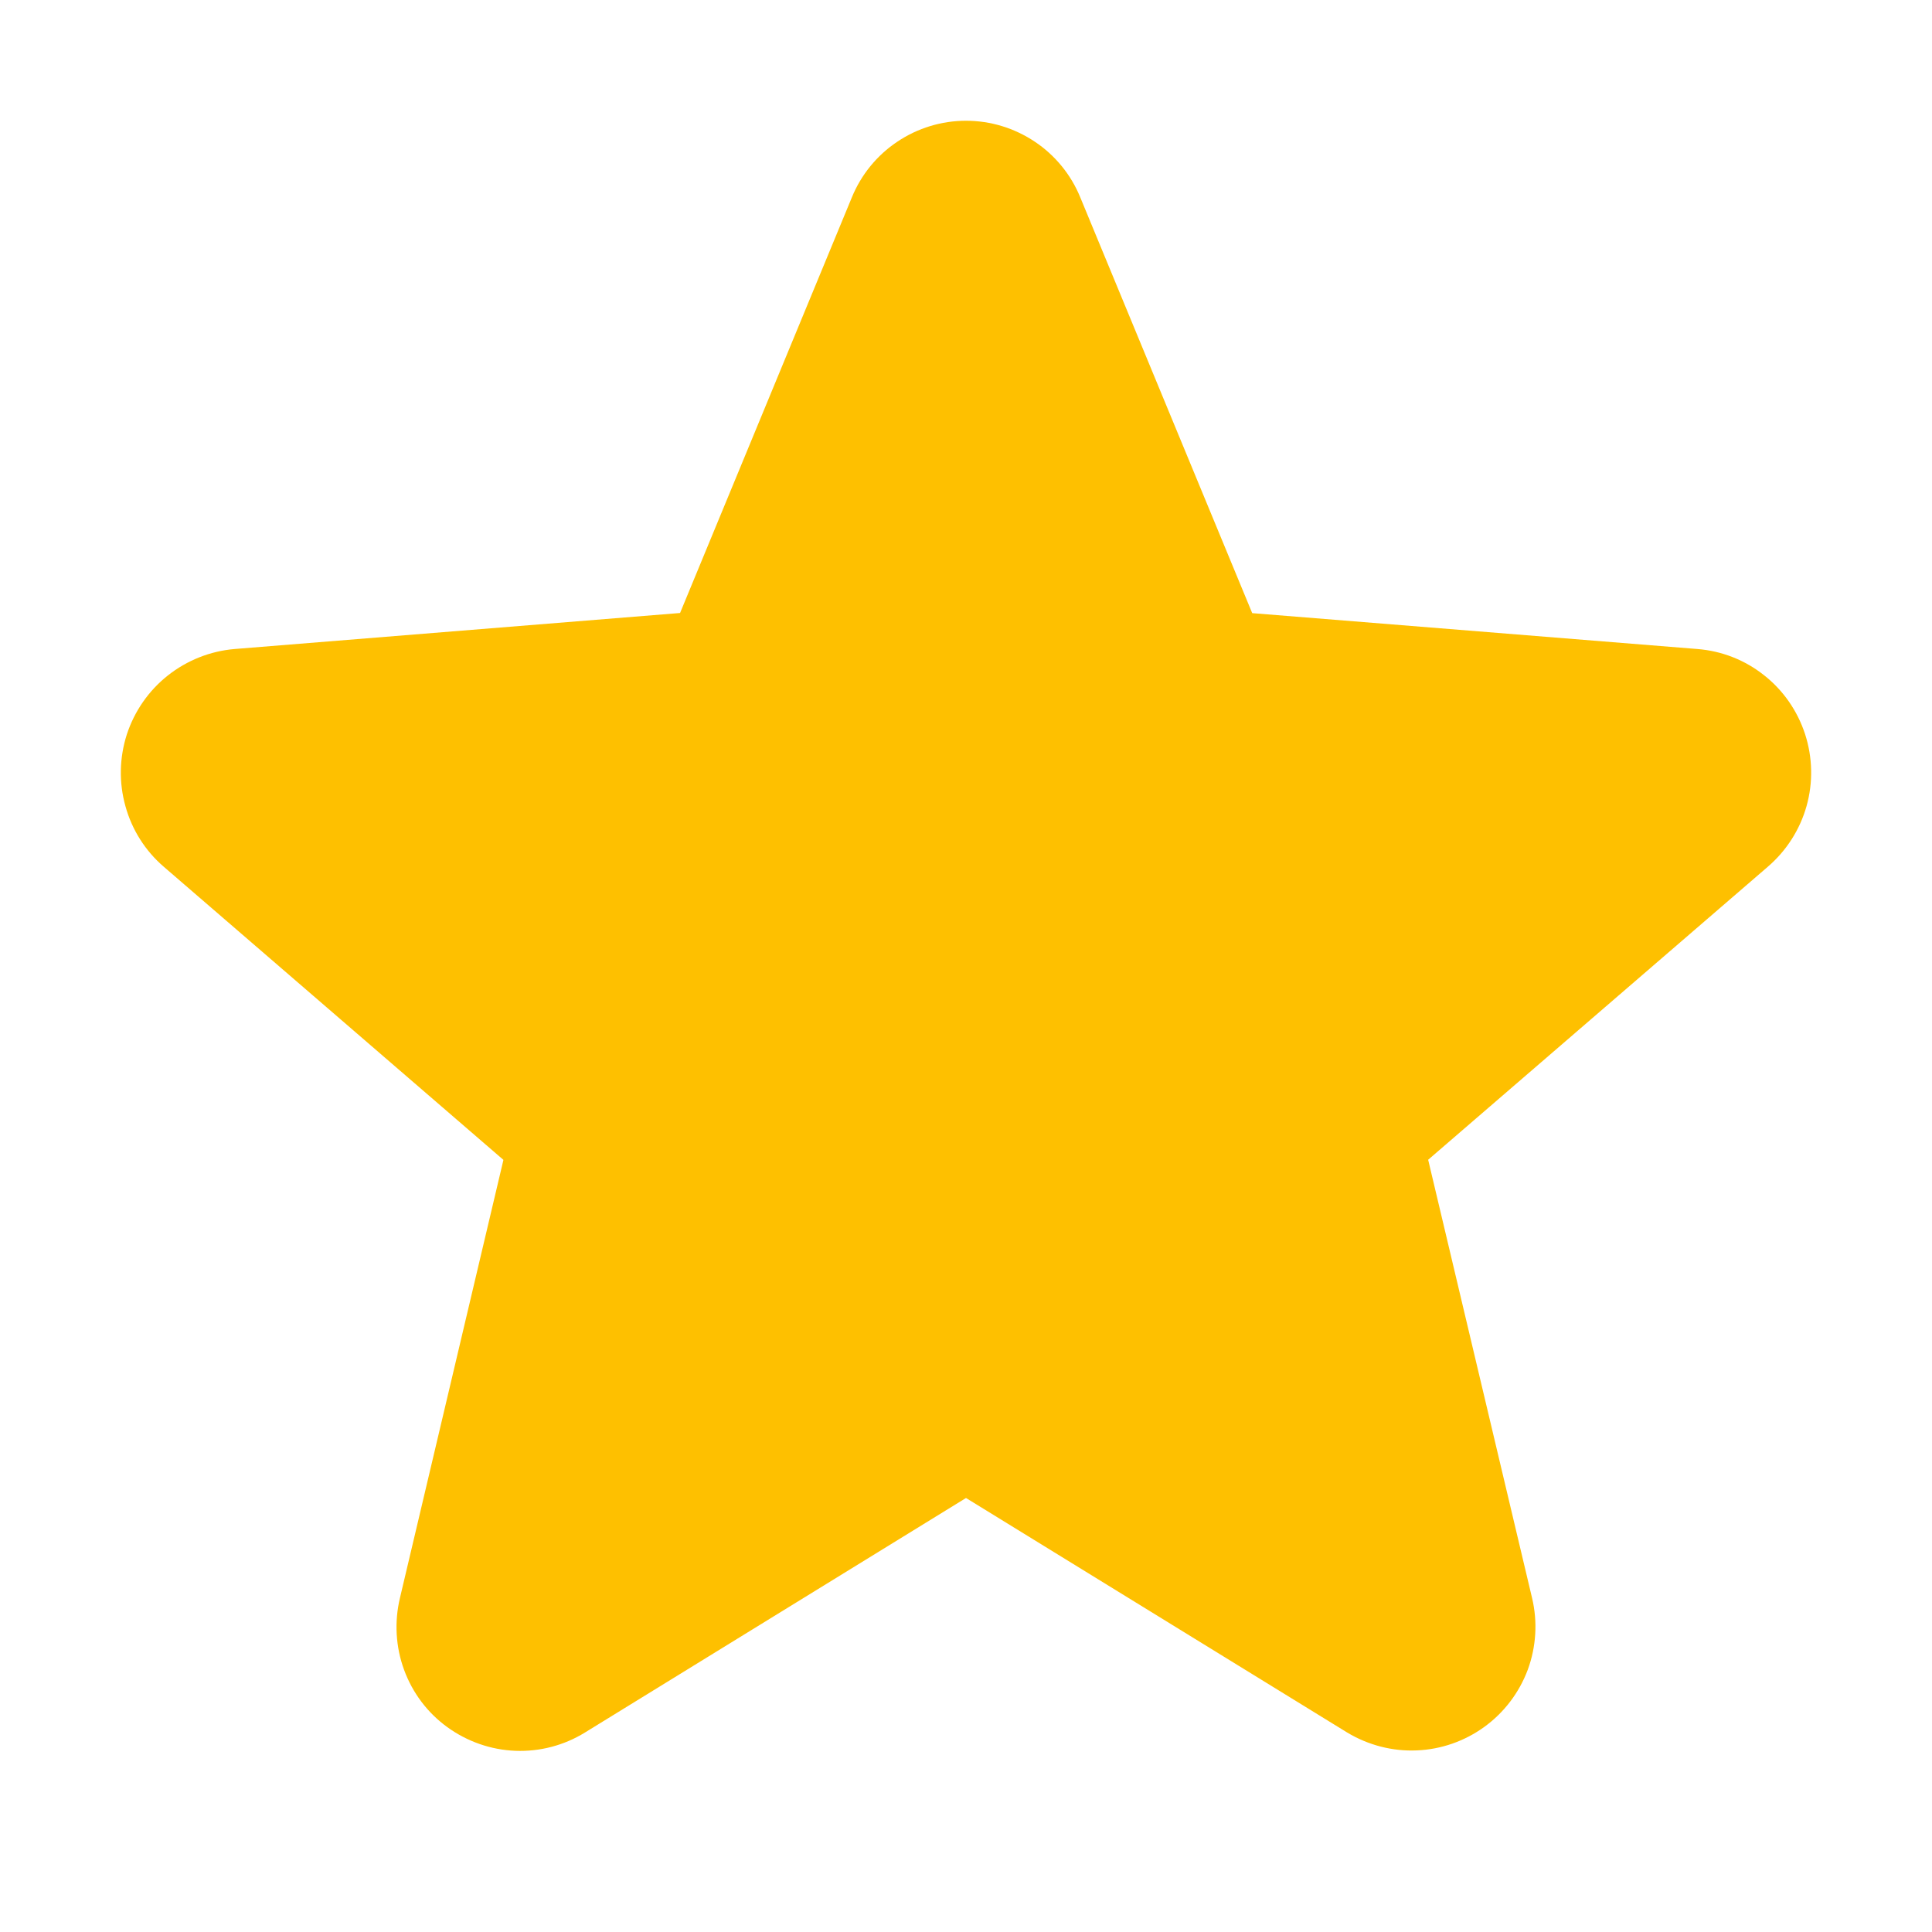 <?xml version="1.0" encoding="UTF-8"?> <svg xmlns="http://www.w3.org/2000/svg" width="14" height="14" viewBox="0 0 14 14" fill="none"><path d="M12.783 4.893C12.922 5.002 13.025 5.151 13.08 5.319C13.135 5.488 13.139 5.67 13.091 5.841C13.043 6.012 12.945 6.165 12.81 6.281L10.349 8.404L11.102 11.58C11.143 11.752 11.132 11.933 11.071 12.099C11.009 12.265 10.9 12.409 10.757 12.513C10.614 12.617 10.443 12.677 10.267 12.684C10.09 12.692 9.915 12.646 9.763 12.555L7 10.855L4.238 12.555C4.087 12.648 3.912 12.694 3.734 12.687C3.557 12.68 3.386 12.62 3.242 12.516C3.098 12.412 2.989 12.267 2.928 12.1C2.867 11.934 2.857 11.752 2.898 11.58L3.648 8.405L1.187 6.281C1.053 6.166 0.956 6.013 0.909 5.842C0.861 5.671 0.865 5.491 0.919 5.322C0.974 5.154 1.077 5.005 1.216 4.895C1.355 4.785 1.523 4.718 1.7 4.703L4.928 4.442L6.173 1.43C6.24 1.266 6.355 1.125 6.502 1.027C6.649 0.928 6.823 0.875 7 0.875C7.178 0.875 7.351 0.928 7.499 1.027C7.646 1.125 7.761 1.266 7.828 1.43L9.074 4.443L12.3 4.703C12.477 4.717 12.645 4.783 12.783 4.893Z" fill="#FEC000"></path></svg> 